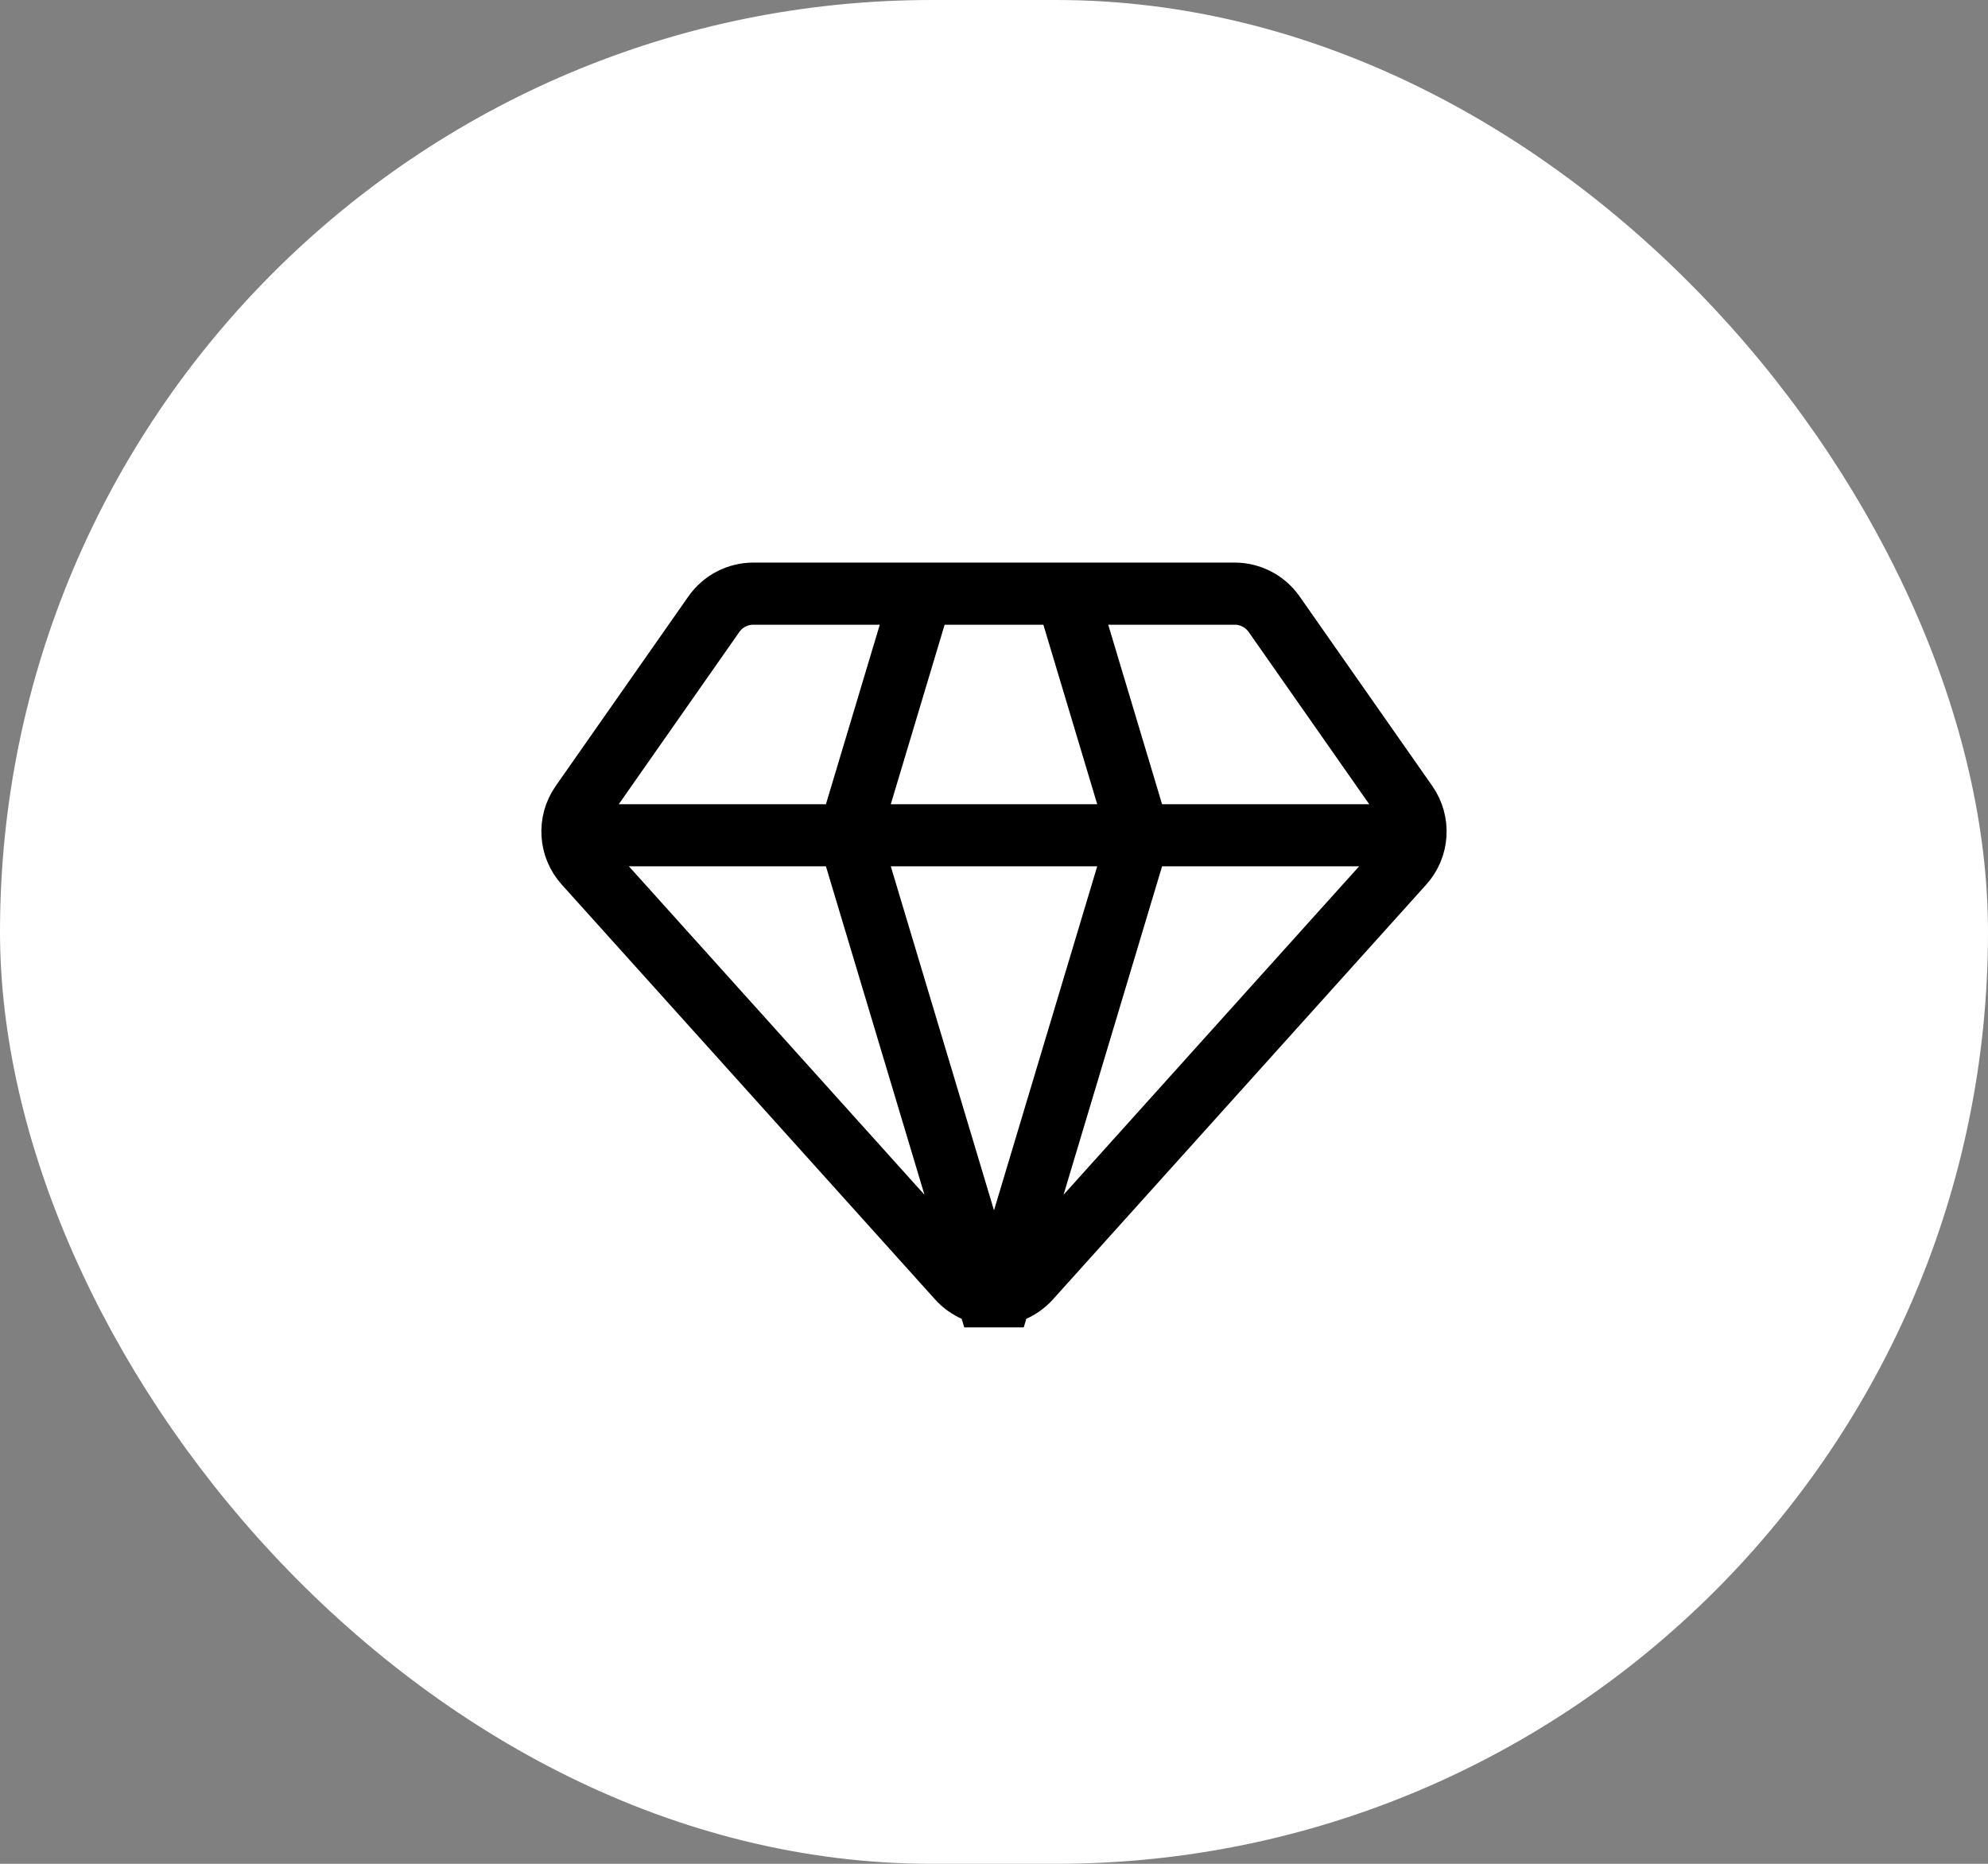 <svg width="48" height="45" viewBox="0 0 48 45" fill="none" xmlns="http://www.w3.org/2000/svg">
<rect x="0" y="0" width="48" height="45" fill="#808080" stroke="none"/>
<rect width="48" height="45" rx="22.5" fill="white"/>
<path d="M34.5 20.167H13.5M22.25 14.333L20.5 20.167L24 31.833L27.5 20.167L25.75 14.333M14.121 20.856L23.133 30.87C23.596 31.385 24.404 31.385 24.867 30.87L33.879 20.856C34.243 20.453 34.279 19.852 33.968 19.407L30.765 14.831C30.547 14.519 30.19 14.333 29.809 14.333H18.191C17.81 14.333 17.453 14.519 17.235 14.831L14.032 19.407C13.721 19.852 13.757 20.453 14.121 20.856Z" stroke="black" stroke-width="1.5" stroke-linejoin="bevel"/>
</svg>
